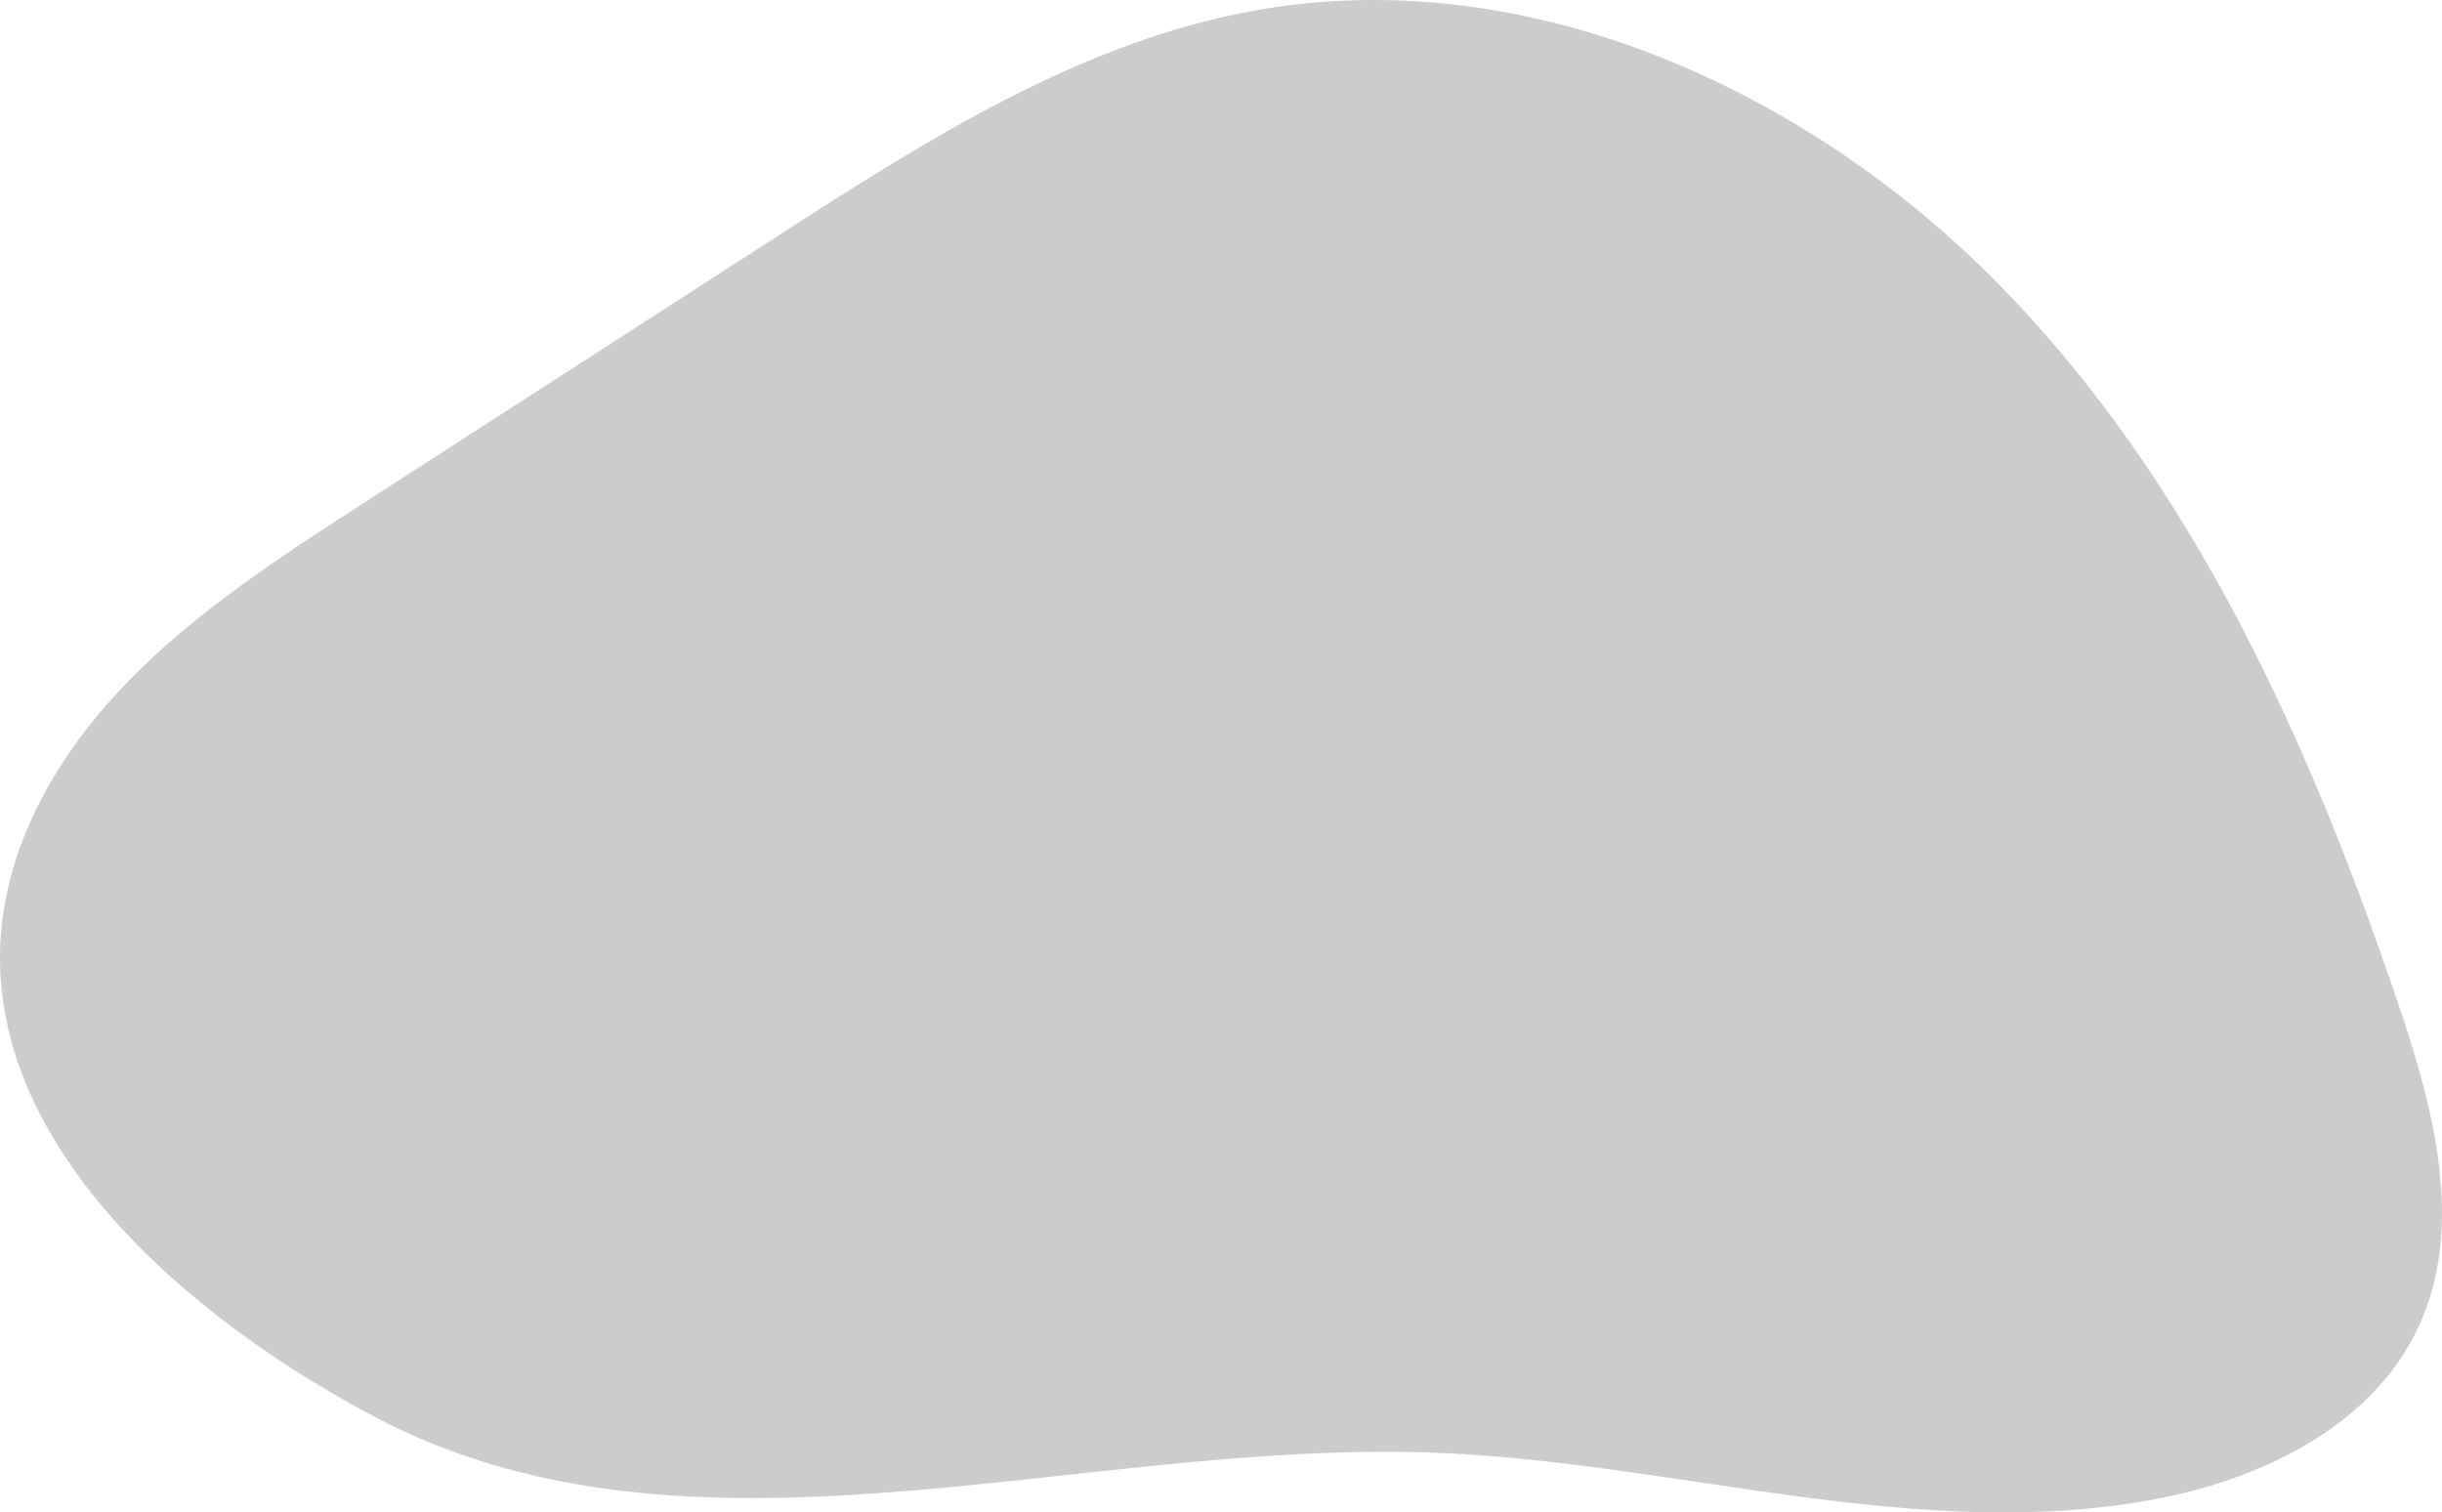 <?xml version="1.0" encoding="UTF-8" standalone="no"?>
<!-- Generator: Gravit.io -->

<svg
   style="isolation:isolate"
   viewBox="589.917 411.03 252.223 156.225"
   width="252.223pt"
   height="156.225pt"
   version="1.1"
   id="svg1"
   sodipodi:docname="7.svg"
   inkscape:version="1.4.2 (f4327f4, 2025-05-13)"
   xmlns:inkscape="http://www.inkscape.org/namespaces/inkscape"
   xmlns:sodipodi="http://sodipodi.sourceforge.net/DTD/sodipodi-0.dtd"
   xmlns="http://www.w3.org/2000/svg"
   xmlns:svg="http://www.w3.org/2000/svg">
  <defs
     id="defs1" />
  <sodipodi:namedview
     id="namedview1"
     pagecolor="#ffffff"
     bordercolor="#000000"
     borderopacity="0.25"
     inkscape:showpageshadow="2"
     inkscape:pageopacity="0.0"
     inkscape:pagecheckerboard="0"
     inkscape:deskcolor="#d1d1d1"
     inkscape:document-units="pt"
     inkscape:zoom="2.8039855"
     inkscape:cx="167.97519"
     inkscape:cy="104.13749"
     inkscape:window-width="1920"
     inkscape:window-height="1102"
     inkscape:window-x="-10"
     inkscape:window-y="-10"
     inkscape:window-maximized="1"
     inkscape:current-layer="svg1" />
  <path
     d=" M 595.255 491.646 C 602.53 479.241 615.053 471 627.139 463.205 C 641.516 453.934 655.893 444.661 670.27 435.39 C 685.725 425.422 701.722 415.235 719.837 412.059 C 747.878 407.142 776.865 420.358 796.72 440.761 C 816.576 461.164 828.564 487.913 837.679 514.884 C 841.318 525.651 844.504 537.75 839.723 548.062 C 835.076 558.086 823.993 563.601 813.156 565.755 C 788.372 570.68 763.068 561.979 737.815 561.072 C 700.905 559.749 661.218 574.619 628.569 557.352 C 605.033 544.903 578.319 520.526 595.255 491.646 Z "
     fill="#FFFFFF"
     id="path1"
     style="fill:#cccccc" />
</svg>
